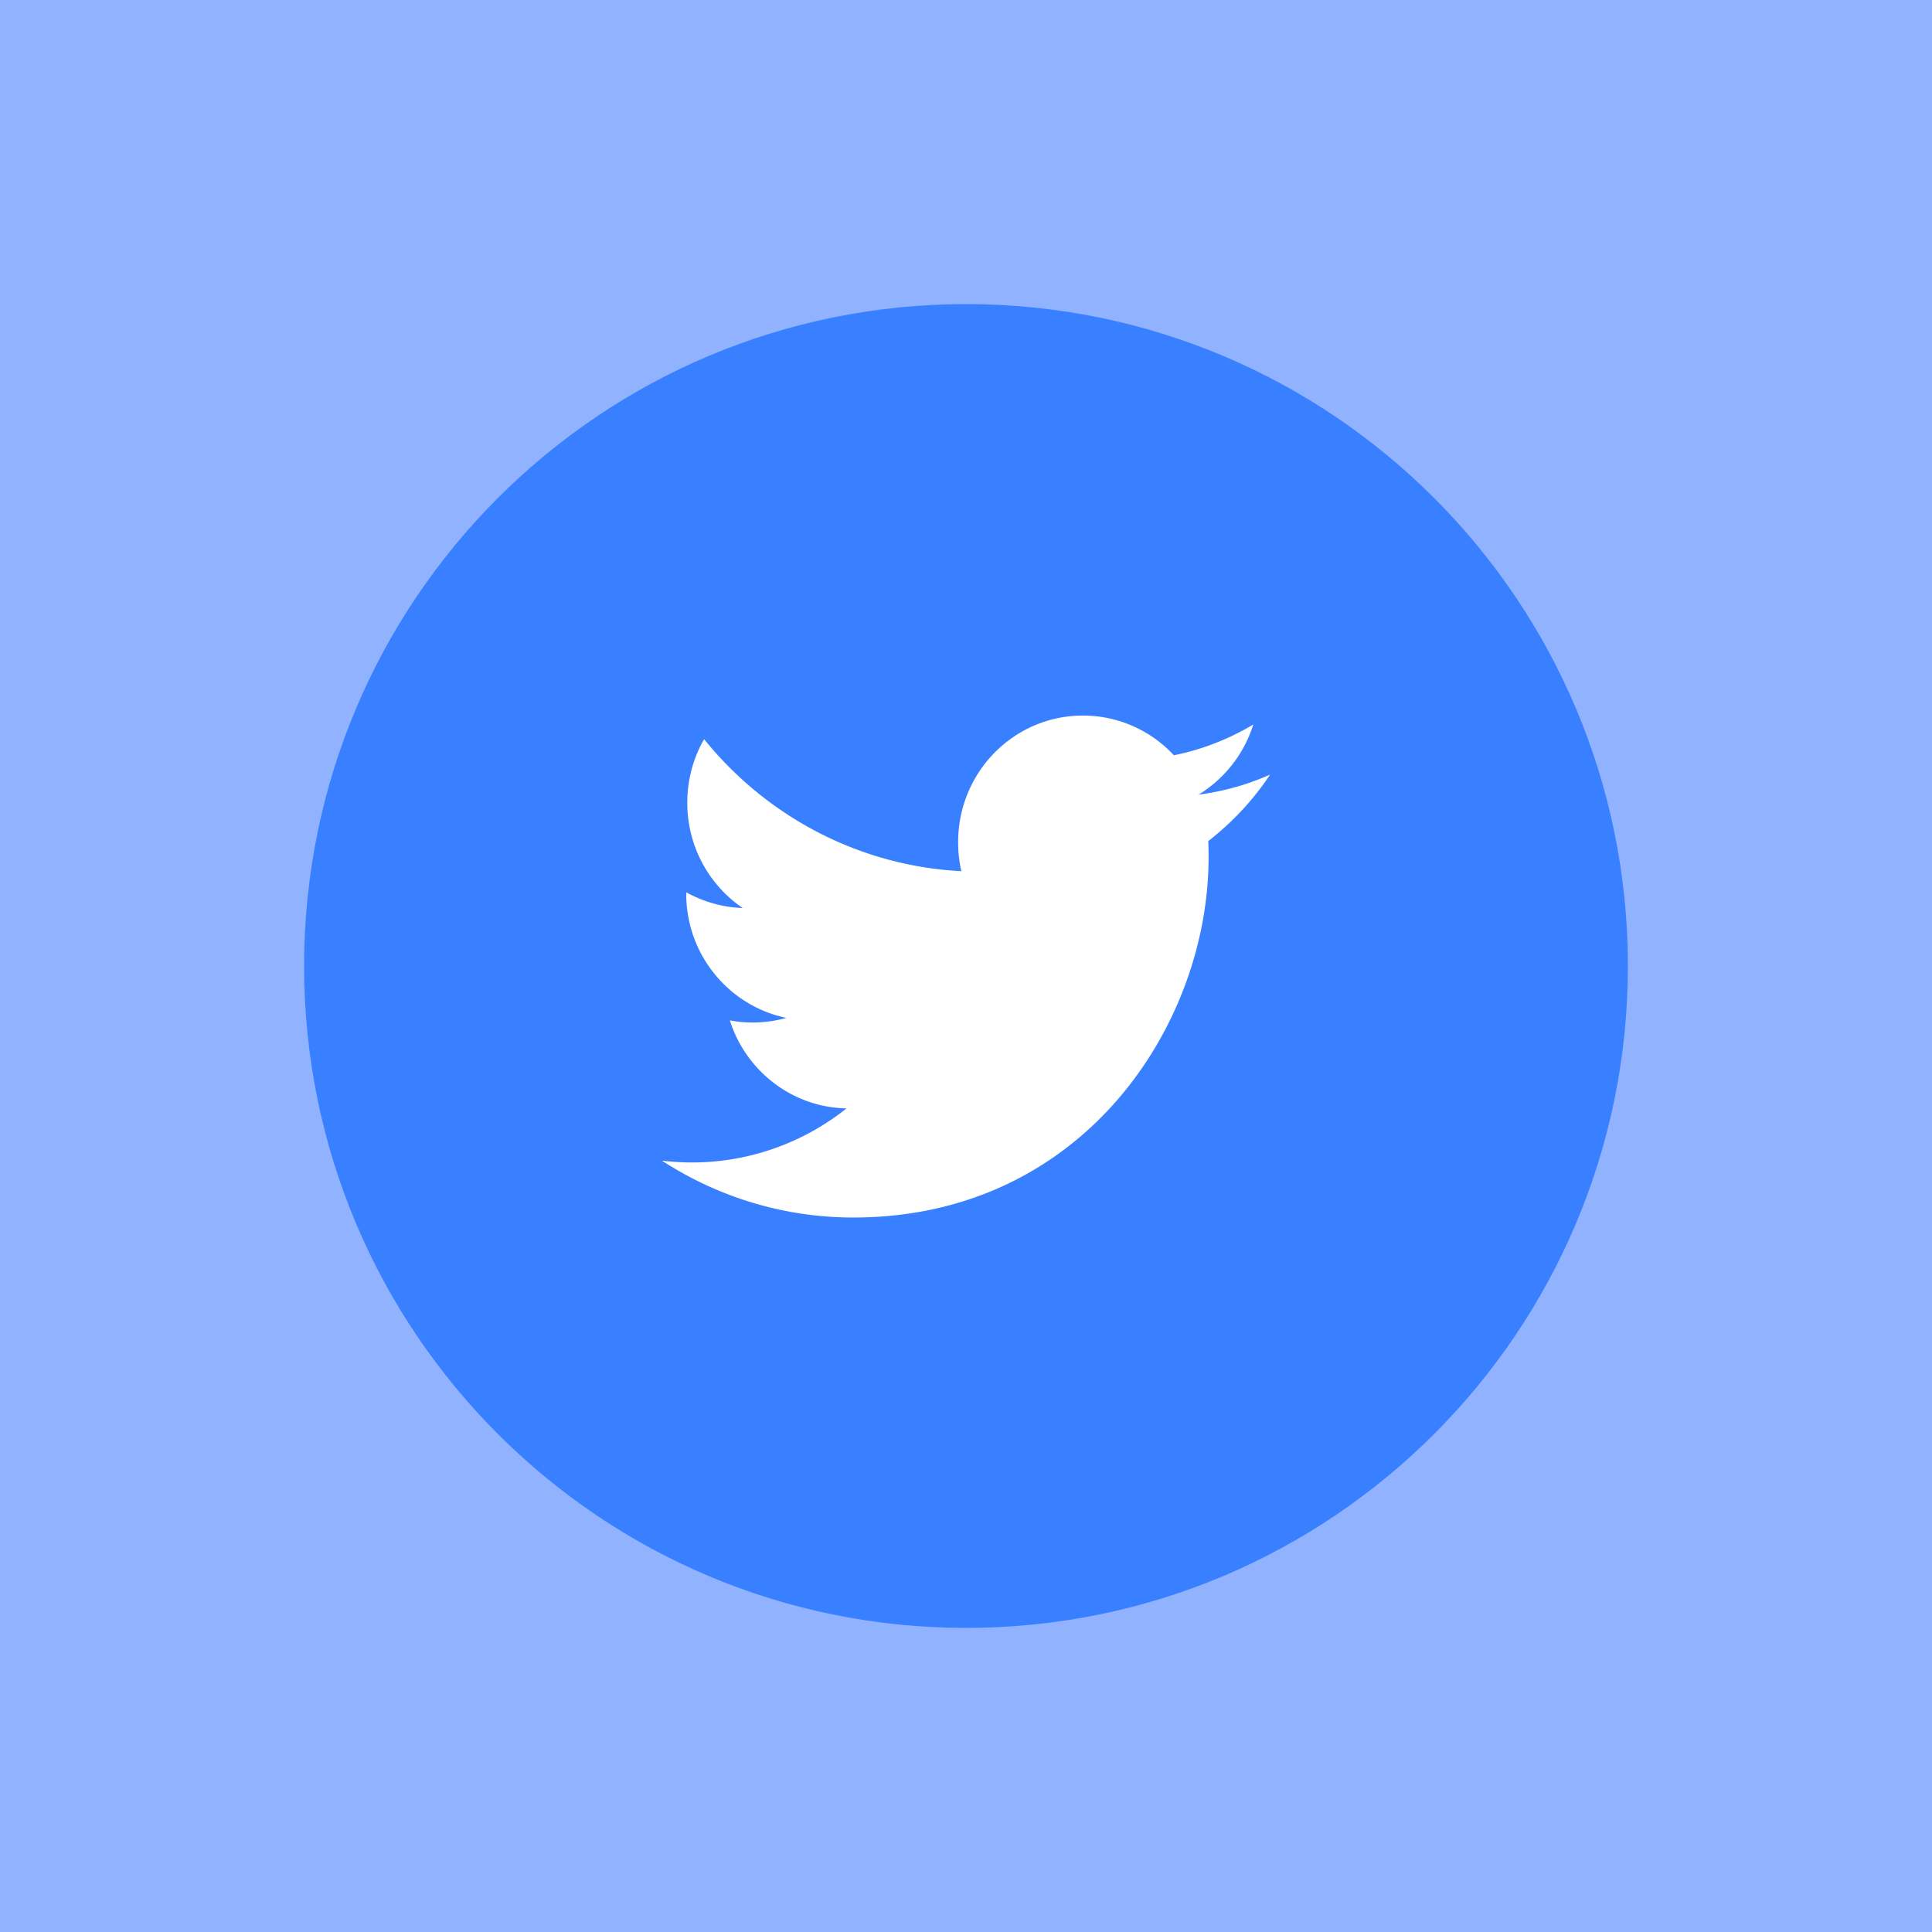 <svg xmlns="http://www.w3.org/2000/svg" viewBox="0 0 54 54" focusable="false">
  <path fill-rule="evenodd" clip-rule="evenodd" fill="#91b2ff" d="M0 0h54v54H0z"/>
  <path d="M27 8.5c10.22 0 18.5 8.28 18.5 18.5S37.22 45.5 27 45.5 8.5 37.22 8.5 27 16.78 8.5 27 8.5z" fill-rule="evenodd" clip-rule="evenodd" fill="#3880ff"/>
  <path d="M35.5 21.65c-.63.28-1.3.47-2 .56.72-.44 1.27-1.13 1.53-1.96-.67.4-1.42.7-2.22.86A3.464 3.464 0 0030.27 20c-1.93 0-3.49 1.58-3.49 3.54 0 .28.03.55.09.81-2.9-.15-5.47-1.56-7.19-3.69-.3.52-.47 1.13-.47 1.78 0 1.23.62 2.31 1.55 2.94-.57-.02-1.11-.18-1.58-.44v.04c0 1.71 1.2 3.14 2.8 3.47a3.465 3.465 0 01-1.58.07c.44 1.4 1.73 2.43 3.26 2.46a6.921 6.921 0 01-5.16 1.46c1.54 1 3.38 1.59 5.35 1.59 6.42 0 9.93-5.39 9.93-10.06 0-.15 0-.31-.01-.46.67-.52 1.26-1.15 1.73-1.86z" fill="#fff"/>
</svg>
